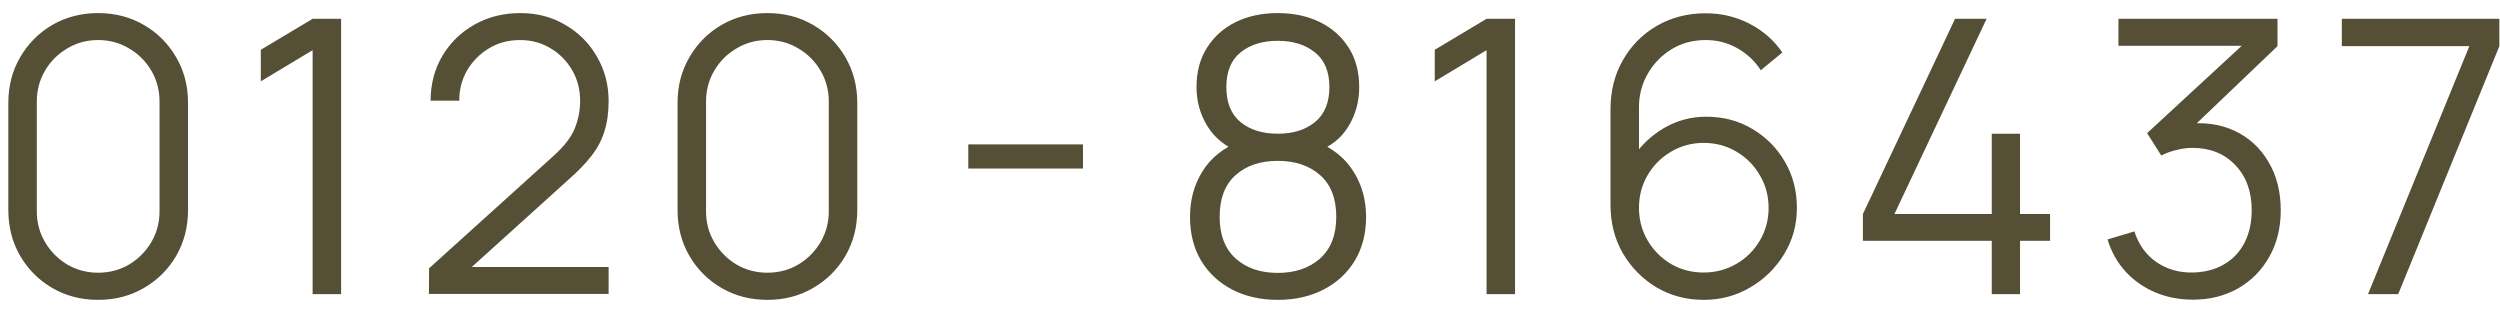 <svg width="170" height="21" viewBox="0 0 170 21" fill="none" xmlns="http://www.w3.org/2000/svg">
<path d="M6.676 20.39C5.523 20.39 4.483 20.121 3.556 19.584C2.637 19.047 1.909 18.319 1.372 17.4C0.834 16.473 0.566 15.433 0.566 14.28V7C0.566 5.847 0.834 4.812 1.372 3.893C1.909 2.966 2.637 2.233 3.556 1.696C4.483 1.159 5.523 0.89 6.676 0.89C7.828 0.89 8.864 1.159 9.783 1.696C10.71 2.233 11.442 2.966 11.979 3.893C12.517 4.812 12.786 5.847 12.786 7V14.28C12.786 15.433 12.517 16.473 11.979 17.4C11.442 18.319 10.71 19.047 9.783 19.584C8.864 20.121 7.828 20.39 6.676 20.39ZM6.676 18.544C7.447 18.544 8.149 18.358 8.782 17.985C9.414 17.604 9.917 17.097 10.29 16.464C10.662 15.831 10.848 15.134 10.848 14.371V6.909C10.848 6.138 10.662 5.436 10.29 4.803C9.917 4.17 9.414 3.668 8.782 3.295C8.149 2.914 7.447 2.723 6.676 2.723C5.904 2.723 5.202 2.914 4.57 3.295C3.937 3.668 3.434 4.17 3.062 4.803C2.689 5.436 2.503 6.138 2.503 6.909V14.371C2.503 15.134 2.689 15.831 3.062 16.464C3.434 17.097 3.937 17.604 4.57 17.985C5.202 18.358 5.904 18.544 6.676 18.544ZM21.258 20V3.412L17.735 5.531V3.386L21.258 1.28H23.195V20H21.258ZM29.166 19.987L29.178 18.245L37.642 10.601C38.37 9.942 38.85 9.318 39.084 8.729C39.327 8.131 39.449 7.507 39.449 6.857C39.449 6.086 39.267 5.388 38.903 4.764C38.538 4.14 38.049 3.646 37.434 3.282C36.818 2.909 36.129 2.723 35.367 2.723C34.569 2.723 33.858 2.914 33.234 3.295C32.611 3.676 32.117 4.179 31.753 4.803C31.397 5.427 31.224 6.107 31.233 6.844H29.282C29.282 5.709 29.551 4.69 30.088 3.789C30.626 2.888 31.354 2.181 32.273 1.67C33.191 1.15 34.231 0.89 35.392 0.89C36.528 0.89 37.546 1.159 38.447 1.696C39.358 2.225 40.072 2.944 40.593 3.854C41.121 4.755 41.386 5.761 41.386 6.87C41.386 7.65 41.29 8.339 41.099 8.937C40.917 9.526 40.627 10.077 40.228 10.588C39.839 11.091 39.34 11.611 38.733 12.148L31.22 18.934L30.921 18.154H41.386V19.987H29.166ZM52.184 20.39C51.031 20.39 49.991 20.121 49.064 19.584C48.145 19.047 47.417 18.319 46.88 17.4C46.342 16.473 46.074 15.433 46.074 14.28V7C46.074 5.847 46.342 4.812 46.88 3.893C47.417 2.966 48.145 2.233 49.064 1.696C49.991 1.159 51.031 0.89 52.184 0.89C53.336 0.89 54.372 1.159 55.291 1.696C56.218 2.233 56.95 2.966 57.488 3.893C58.025 4.812 58.294 5.847 58.294 7V14.28C58.294 15.433 58.025 16.473 57.488 17.4C56.95 18.319 56.218 19.047 55.291 19.584C54.372 20.121 53.336 20.39 52.184 20.39ZM52.184 18.544C52.955 18.544 53.657 18.358 54.29 17.985C54.922 17.604 55.425 17.097 55.798 16.464C56.17 15.831 56.357 15.134 56.357 14.371V6.909C56.357 6.138 56.17 5.436 55.798 4.803C55.425 4.17 54.922 3.668 54.29 3.295C53.657 2.914 52.955 2.723 52.184 2.723C51.412 2.723 50.71 2.914 50.078 3.295C49.445 3.668 48.942 4.17 48.57 4.803C48.197 5.436 48.011 6.138 48.011 6.909V14.371C48.011 15.134 48.197 15.831 48.57 16.464C48.942 17.097 49.445 17.604 50.078 17.985C50.71 18.358 51.412 18.544 52.184 18.544ZM65.843 11.459V9.821H73.643V11.459H65.843ZM86.888 20.39C85.718 20.39 84.682 20.156 83.781 19.688C82.888 19.22 82.186 18.566 81.675 17.725C81.172 16.876 80.921 15.883 80.921 14.748C80.921 13.587 81.202 12.555 81.766 11.654C82.329 10.744 83.187 10.055 84.34 9.587L84.314 10.341C83.352 9.986 82.619 9.405 82.117 8.599C81.614 7.793 81.363 6.9 81.363 5.921C81.363 4.881 81.601 3.988 82.078 3.243C82.554 2.489 83.204 1.908 84.028 1.501C84.86 1.094 85.813 0.89 86.888 0.89C87.962 0.89 88.916 1.094 89.748 1.501C90.58 1.908 91.234 2.489 91.711 3.243C92.187 3.988 92.426 4.881 92.426 5.921C92.426 6.9 92.183 7.789 91.698 8.586C91.221 9.383 90.489 9.968 89.501 10.341L89.436 9.587C90.588 10.046 91.451 10.731 92.023 11.641C92.603 12.551 92.894 13.587 92.894 14.748C92.894 15.883 92.638 16.876 92.127 17.725C91.615 18.566 90.909 19.22 90.008 19.688C89.106 20.156 88.066 20.39 86.888 20.39ZM86.888 18.557C88.066 18.557 89.024 18.232 89.761 17.582C90.497 16.923 90.866 15.979 90.866 14.748C90.866 13.5 90.502 12.555 89.774 11.914C89.046 11.264 88.084 10.939 86.888 10.939C85.692 10.939 84.734 11.264 84.015 11.914C83.295 12.555 82.936 13.5 82.936 14.748C82.936 15.979 83.3 16.923 84.028 17.582C84.756 18.232 85.709 18.557 86.888 18.557ZM86.888 9.093C87.928 9.093 88.773 8.829 89.423 8.3C90.073 7.763 90.398 6.97 90.398 5.921C90.398 4.872 90.073 4.088 89.423 3.568C88.773 3.039 87.928 2.775 86.888 2.775C85.848 2.775 85.003 3.039 84.353 3.568C83.711 4.088 83.391 4.872 83.391 5.921C83.391 6.97 83.711 7.763 84.353 8.3C85.003 8.829 85.848 9.093 86.888 9.093ZM101.086 20V3.412L97.563 5.531V3.386L101.086 1.28H103.023V20H101.086ZM115.845 20.39C114.675 20.39 113.609 20.108 112.647 19.545C111.693 18.973 110.931 18.202 110.359 17.231C109.795 16.252 109.514 15.151 109.514 13.929V7.442C109.514 6.185 109.795 5.067 110.359 4.088C110.922 3.1 111.689 2.324 112.66 1.761C113.639 1.189 114.748 0.903 115.988 0.903C117.054 0.903 118.042 1.137 118.952 1.605C119.87 2.073 120.62 2.727 121.201 3.568L119.732 4.777C119.333 4.153 118.804 3.655 118.146 3.282C117.487 2.909 116.768 2.723 115.988 2.723C115.112 2.723 114.332 2.935 113.648 3.36C112.963 3.785 112.426 4.344 112.036 5.037C111.646 5.722 111.451 6.467 111.451 7.273V11.355L110.97 10.809C111.516 9.951 112.231 9.258 113.115 8.729C114.007 8.2 114.978 7.936 116.027 7.936C117.188 7.936 118.232 8.213 119.16 8.768C120.087 9.314 120.824 10.055 121.37 10.991C121.916 11.927 122.189 12.976 122.189 14.137C122.189 15.29 121.898 16.338 121.318 17.283C120.746 18.228 119.979 18.982 119.017 19.545C118.063 20.108 117.006 20.39 115.845 20.39ZM115.845 18.531C116.659 18.531 117.4 18.336 118.068 17.946C118.744 17.556 119.277 17.027 119.667 16.36C120.065 15.693 120.265 14.952 120.265 14.137C120.265 13.322 120.065 12.581 119.667 11.914C119.277 11.238 118.748 10.705 118.081 10.315C117.413 9.916 116.672 9.717 115.858 9.717C115.043 9.717 114.302 9.916 113.635 10.315C112.967 10.705 112.434 11.238 112.036 11.914C111.646 12.581 111.451 13.322 111.451 14.137C111.451 14.943 111.646 15.68 112.036 16.347C112.426 17.014 112.954 17.547 113.622 17.946C114.289 18.336 115.03 18.531 115.845 18.531ZM135.439 20V16.373H126.677V14.553L132.943 1.28H135.088L128.822 14.553H135.439V9.093H137.363V14.553H139.404V16.373H137.363V20H135.439ZM149.124 20.377C148.196 20.377 147.343 20.212 146.563 19.883C145.783 19.554 145.111 19.086 144.548 18.479C143.984 17.864 143.573 17.131 143.313 16.282L145.133 15.736C145.445 16.663 145.956 17.365 146.667 17.842C147.386 18.319 148.196 18.548 149.098 18.531C149.93 18.514 150.645 18.327 151.243 17.972C151.849 17.617 152.313 17.123 152.634 16.49C152.954 15.857 153.115 15.125 153.115 14.293C153.115 13.019 152.742 11.996 151.997 11.225C151.26 10.445 150.285 10.055 149.072 10.055C148.734 10.055 148.378 10.103 148.006 10.198C147.633 10.285 147.286 10.41 146.966 10.575L146.004 9.054L153.284 2.333L153.596 3.113H144.054V1.28H154.87V3.139L148.526 9.197L148.5 8.443C149.8 8.278 150.944 8.426 151.932 8.885C152.92 9.344 153.691 10.046 154.246 10.991C154.809 11.927 155.091 13.028 155.091 14.293C155.091 15.489 154.831 16.546 154.311 17.465C153.799 18.375 153.093 19.09 152.192 19.61C151.29 20.121 150.268 20.377 149.124 20.377ZM161.025 20L167.915 3.139H159.244V1.28H169.956V3.139L163.079 20H161.025Z" fill="#554F35"/>
</svg>
